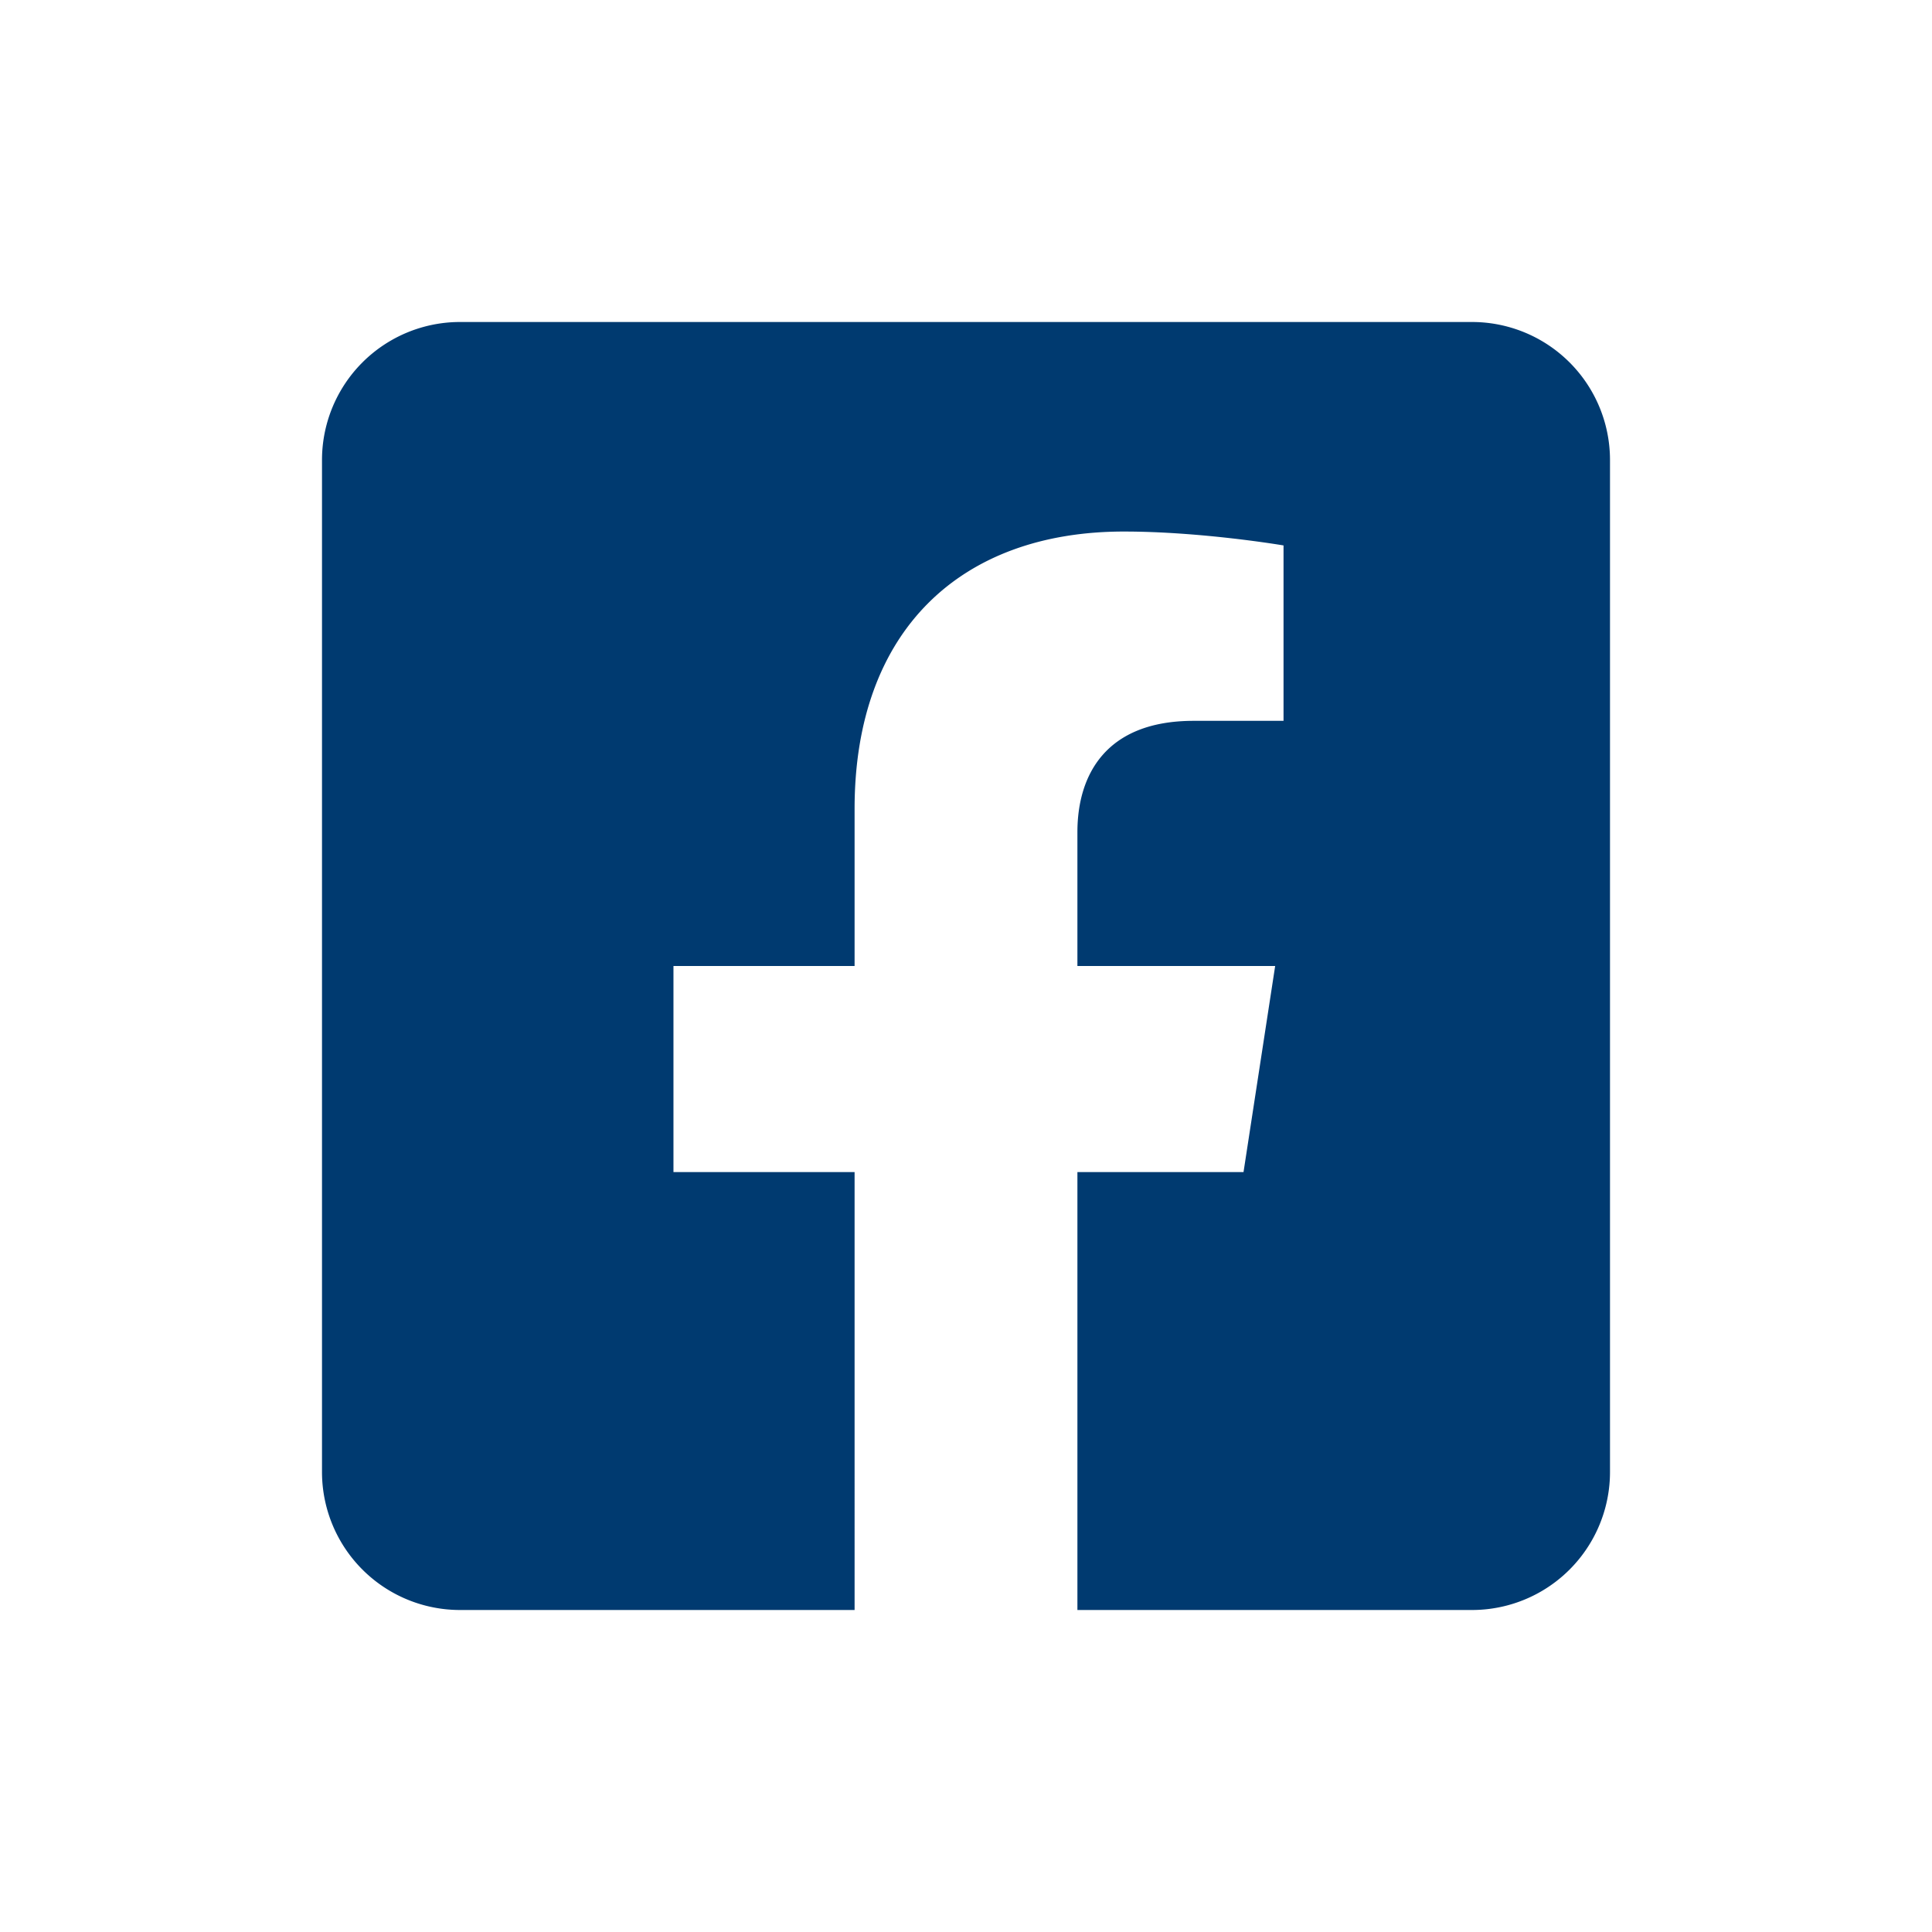 <?xml version="1.0" encoding="utf-8"?>
<!-- Generator: Adobe Illustrator 21.1.0, SVG Export Plug-In . SVG Version: 6.00 Build 0)  -->
<svg width="48" height="48" viewBox="0 0 48 48" fill="none" xmlns="http://www.w3.org/2000/svg"><path d="M36.571 8H11.43A3.429 3.429 0 0 0 8 11.429V36.57A3.429 3.429 0 0 0 11.429 40h9.803V29.12h-4.5V24h4.5v-3.903c0-4.44 2.643-6.891 6.69-6.891 1.94 0 3.967.345 3.967.345v4.358h-2.234c-2.2 0-2.887 1.365-2.887 2.766V24h4.913l-.786 5.12h-4.127V40h9.803A3.429 3.429 0 0 0 40 36.571V11.43A3.429 3.429 0 0 0 36.571 8z" fill="#003a70"></path></svg>